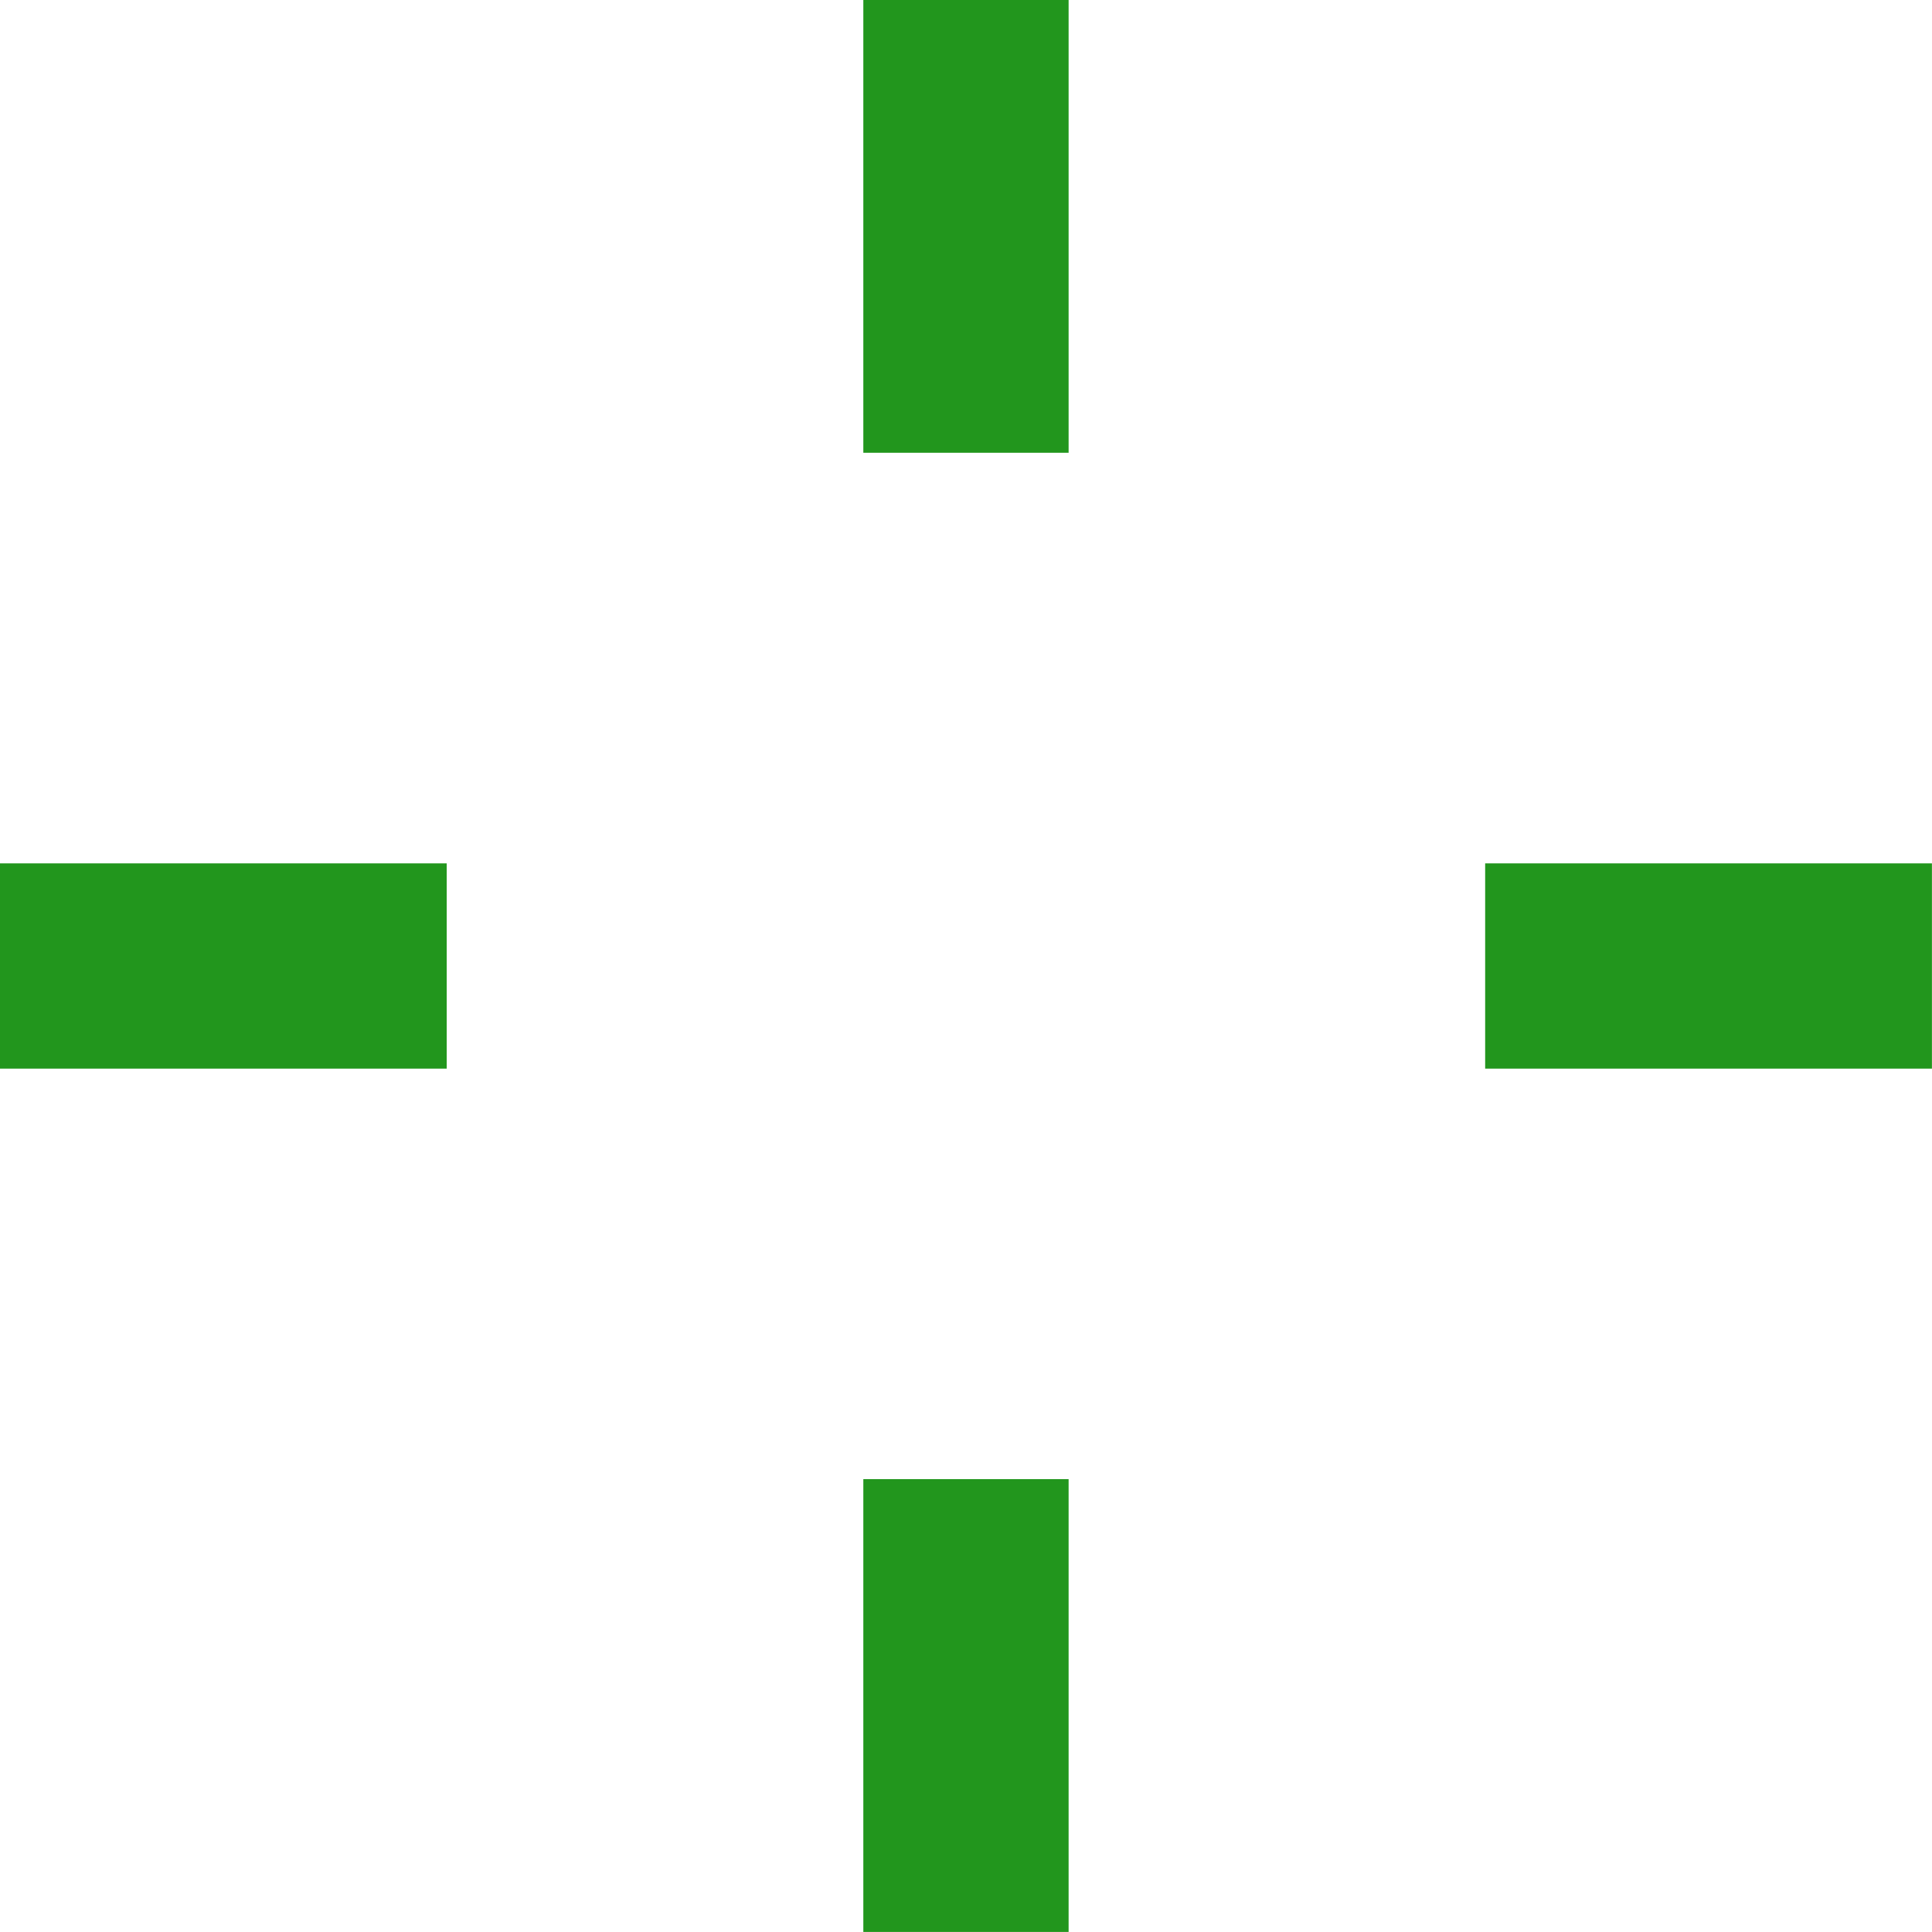 <svg width="457.134" height="457.134" viewBox="0 0 120.952 120.952" xmlns="http://www.w3.org/2000/svg">
  <path fill="#22961d" d="M54.048 0v28.346H66.9V0zM-.002 54.05v12.851h27.968v-12.85zm92.98 0v12.851h27.97v-12.85zm-38.93 38.552v28.347H66.9V92.602z"/>
</svg>
